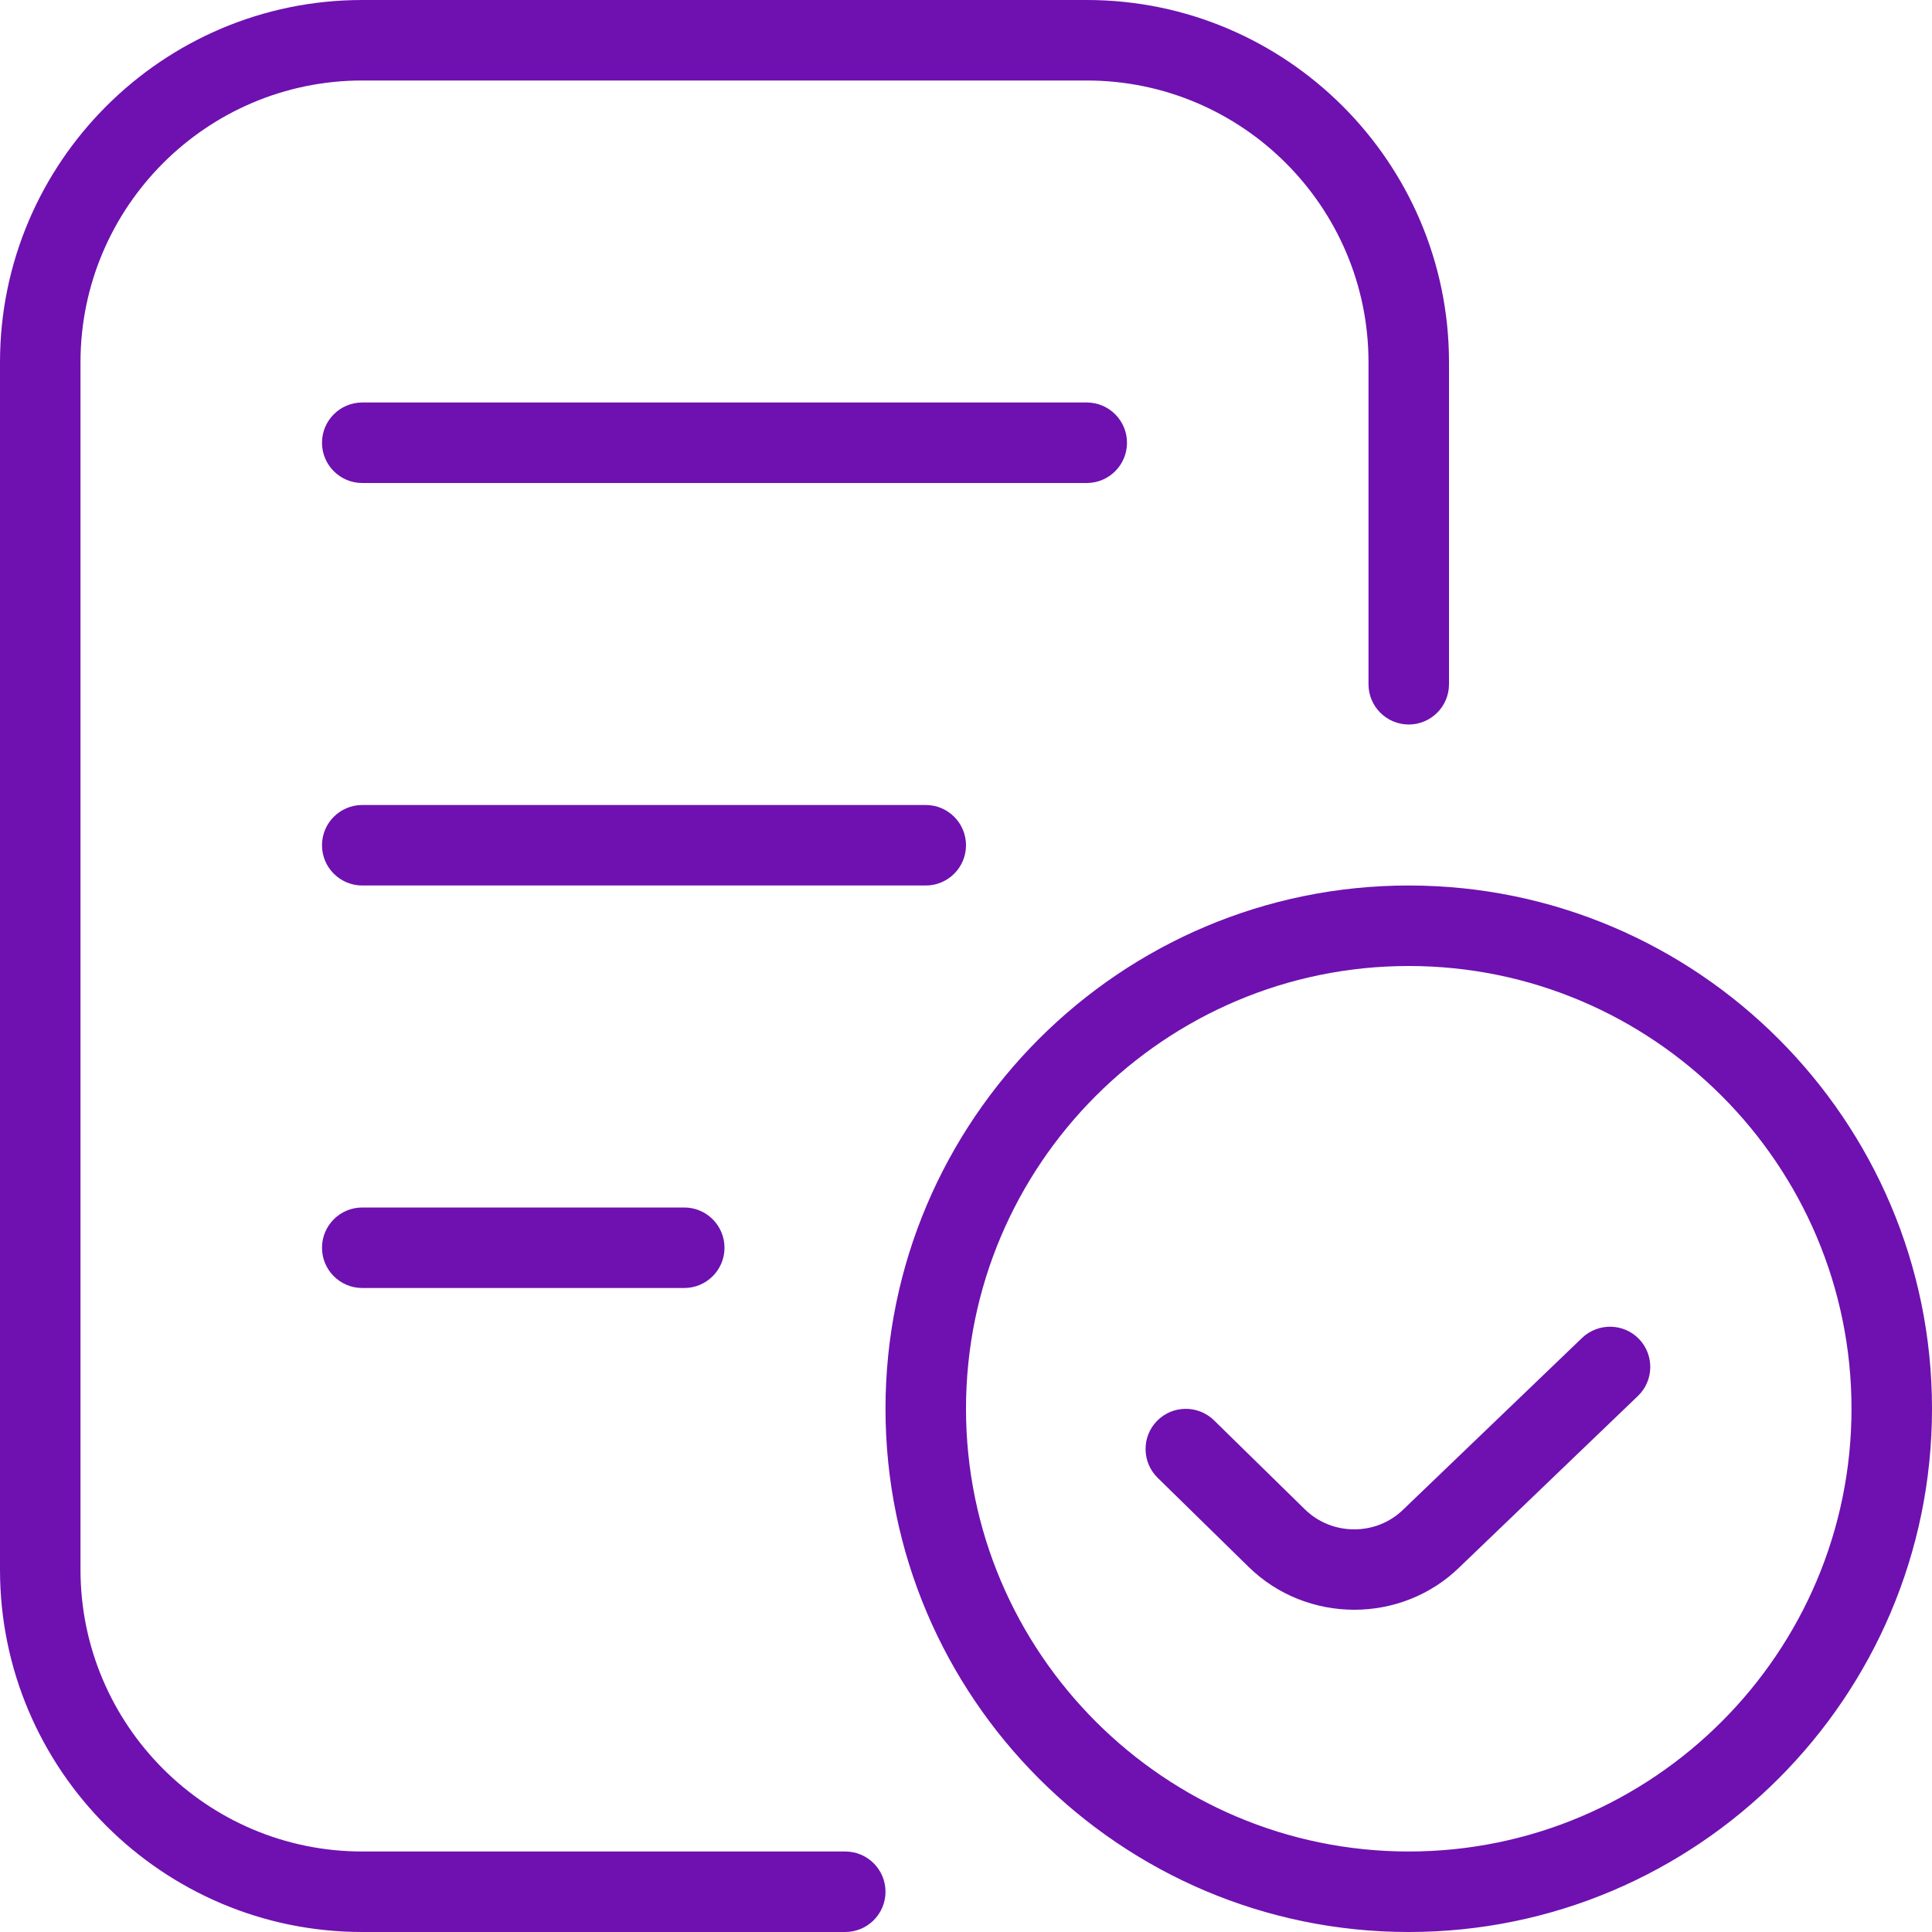 <?xml version="1.0" encoding="UTF-8"?> <svg xmlns="http://www.w3.org/2000/svg" viewBox="0 0 24.00 24.00" data-guides="{&quot;vertical&quot;:[],&quot;horizontal&quot;:[]}"><path fill="#6e11b0" stroke="none" fill-opacity="1" stroke-width="1" stroke-opacity="1" color="rgb(51, 51, 51)" id="tSvg7374ae2509" title="Path 1" d="M11 23.5C11 23.776 10.776 24 10.5 24C8.5 24 6.5 24 4.5 24C2.019 24 0 21.981 0 19.5C0 14.5 0 9.5 0 4.5C0 2.019 2.019 0 4.5 0C7.5 0 10.5 0 13.5 0C15.981 0 18 2.019 18 4.5C18 5.833 18 7.167 18 8.5C18 8.776 17.776 9 17.5 9C17.224 9 17 8.776 17 8.5C17 7.167 17 5.833 17 4.5C17 2.57 15.43 1 13.5 1C10.5 1 7.5 1 4.5 1C2.57 1 1 2.57 1 4.5C1 9.5 1 14.5 1 19.5C1 21.43 2.57 23 4.5 23C6.5 23 8.5 23 10.5 23C10.776 23 11 23.224 11 23.5ZM14 5.5C14 5.224 13.776 5 13.5 5C10.5 5 7.5 5 4.5 5C4.224 5 4 5.224 4 5.5C4 5.776 4.224 6 4.5 6C7.5 6 10.5 6 13.5 6C13.776 6 14 5.776 14 5.5ZM12 10.5C12 10.224 11.776 10 11.5 10C9.167 10 6.833 10 4.5 10C4.224 10 4 10.224 4 10.5C4 10.776 4.224 11 4.5 11C6.833 11 9.167 11 11.5 11C11.776 11 12 10.776 12 10.5ZM4.5 15C4.224 15 4 15.224 4 15.5C4 15.776 4.224 16 4.5 16C5.833 16 7.167 16 8.5 16C8.776 16 9 15.776 9 15.5C9 15.224 8.776 15 8.5 15C7.167 15 5.833 15 4.5 15ZM24 17.5C24 21.084 21.084 24 17.5 24C13.916 24 11 21.084 11 17.5C11 13.916 13.916 11 17.5 11C21.084 11 24 13.916 24 17.5ZM23 17.5C23 14.468 20.532 12 17.5 12C14.468 12 12 14.468 12 17.5C12 20.532 14.468 23 17.5 23C20.532 23 23 20.532 23 17.5ZM19.653 16.62C18.914 17.33 18.174 18.039 17.435 18.749C17.099 19.081 16.549 19.081 16.211 18.751C15.834 18.382 15.457 18.012 15.08 17.643C14.884 17.452 14.567 17.453 14.373 17.651C14.18 17.848 14.184 18.165 14.381 18.358C14.758 18.727 15.135 19.097 15.512 19.466C15.874 19.82 16.35 19.997 16.824 19.997C17.298 19.997 17.774 19.819 18.134 19.465C18.872 18.757 19.609 18.049 20.347 17.341C20.546 17.151 20.552 16.833 20.361 16.634C20.171 16.436 19.854 16.429 19.653 16.62Z"></path><defs></defs></svg> 
